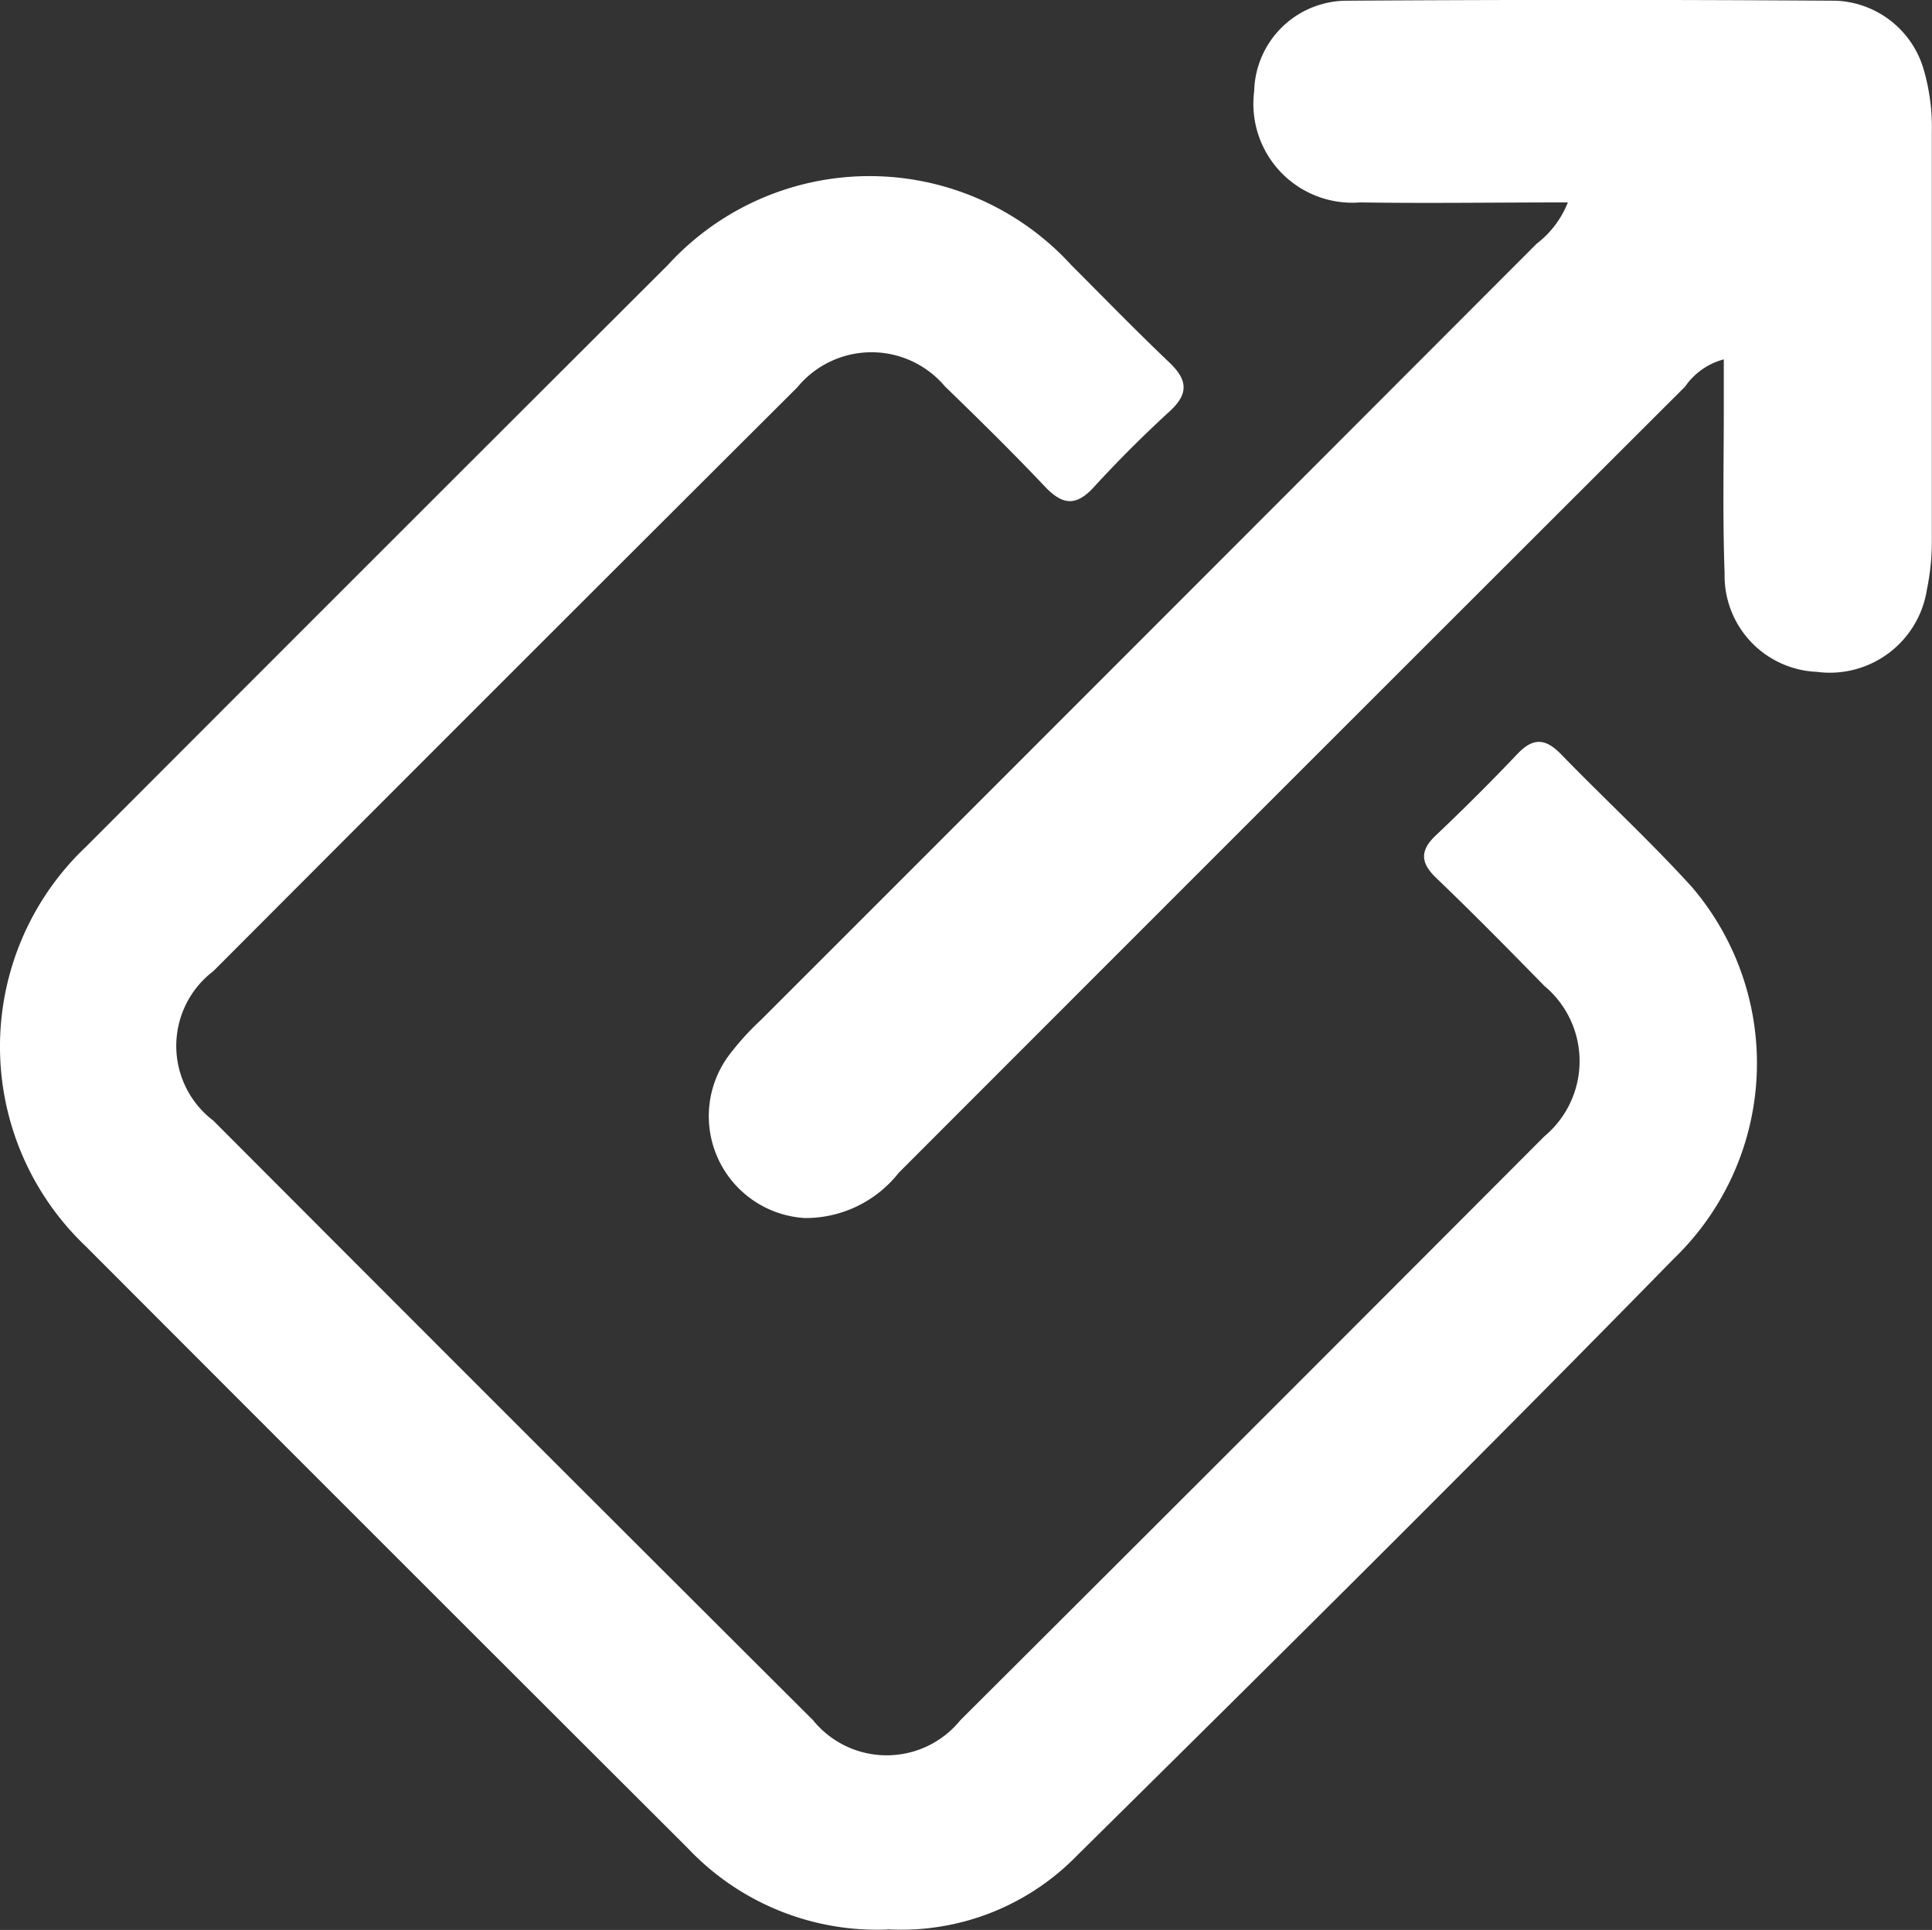 <svg id="グループ_300" data-name="グループ 300" xmlns="http://www.w3.org/2000/svg" xmlns:xlink="http://www.w3.org/1999/xlink" width="23.923" height="23.903" viewBox="0 0 23.923 23.903">
  <rect x="0" y="0" width="23.923" height="23.903" fill="#333333" stroke="none"/>
  <defs>
    <clipPath id="clip-path">
      <rect id="長方形_232" data-name="長方形 232" width="23.923" height="23.903" fill="#fff"/>
    </clipPath>
  </defs>
  <g id="グループ_299" data-name="グループ 299" clip-path="url(#clip-path)">
    <path id="パス_671" data-name="パス 671" d="M10.99,45.441a3.224,3.224,0,0,1-2.476-1.01q-3.733-3.725-7.458-7.458a3.41,3.41,0,0,1,.011-4.945q3.593-3.6,7.2-7.2a3.383,3.383,0,0,1,5,0c.4.4.8.812,1.208,1.2.226.214.252.385.011.607-.327.3-.644.616-.944.944-.223.243-.391.215-.605-.011-.4-.423-.817-.833-1.236-1.239a1.189,1.189,0,0,0-1.829.012q-3.62,3.61-7.23,7.23a1.163,1.163,0,0,0,0,1.852q3.707,3.718,7.425,7.425a1.174,1.174,0,0,0,1.825,0q3.621-3.609,7.23-7.23a1.213,1.213,0,0,0,0-1.865c-.44-.45-.883-.9-1.336-1.334-.2-.191-.207-.344,0-.536q.518-.491,1.01-1.009c.2-.207.352-.177.538.015.535.551,1.1,1.072,1.616,1.64a3.36,3.36,0,0,1-.221,4.6c-2.437,2.491-4.912,4.944-7.391,7.394a3.038,3.038,0,0,1-2.343.916" transform="translate(0 -21.543)" fill="#fff"/>
    <path id="パス_672" data-name="パス 672" d="M105.925,2.507c-.9,0-1.739.013-2.579,0a1.225,1.225,0,0,1-1.312-1.378A1.148,1.148,0,0,1,103.162.009q3.039-.02,6.079,0a1.181,1.181,0,0,1,1.084.855,2.568,2.568,0,0,1,.1.773c0,1.689,0,3.377,0,5.066a2.913,2.913,0,0,1-.06.593A1.217,1.217,0,0,1,109,8.321,1.192,1.192,0,0,1,107.859,7.1c-.026-.705-.009-1.412-.01-2.118,0-.165,0-.33,0-.531a.842.842,0,0,0-.479.337q-4.872,4.866-9.737,9.737a1.468,1.468,0,0,1-1.16.561,1.264,1.264,0,0,1-.942-2.017,3.43,3.43,0,0,1,.4-.441q4.8-4.8,9.6-9.609a1.2,1.2,0,0,0,.387-.512" transform="translate(-86.504 0)" fill="#fff"/>
  </g>
</svg>
